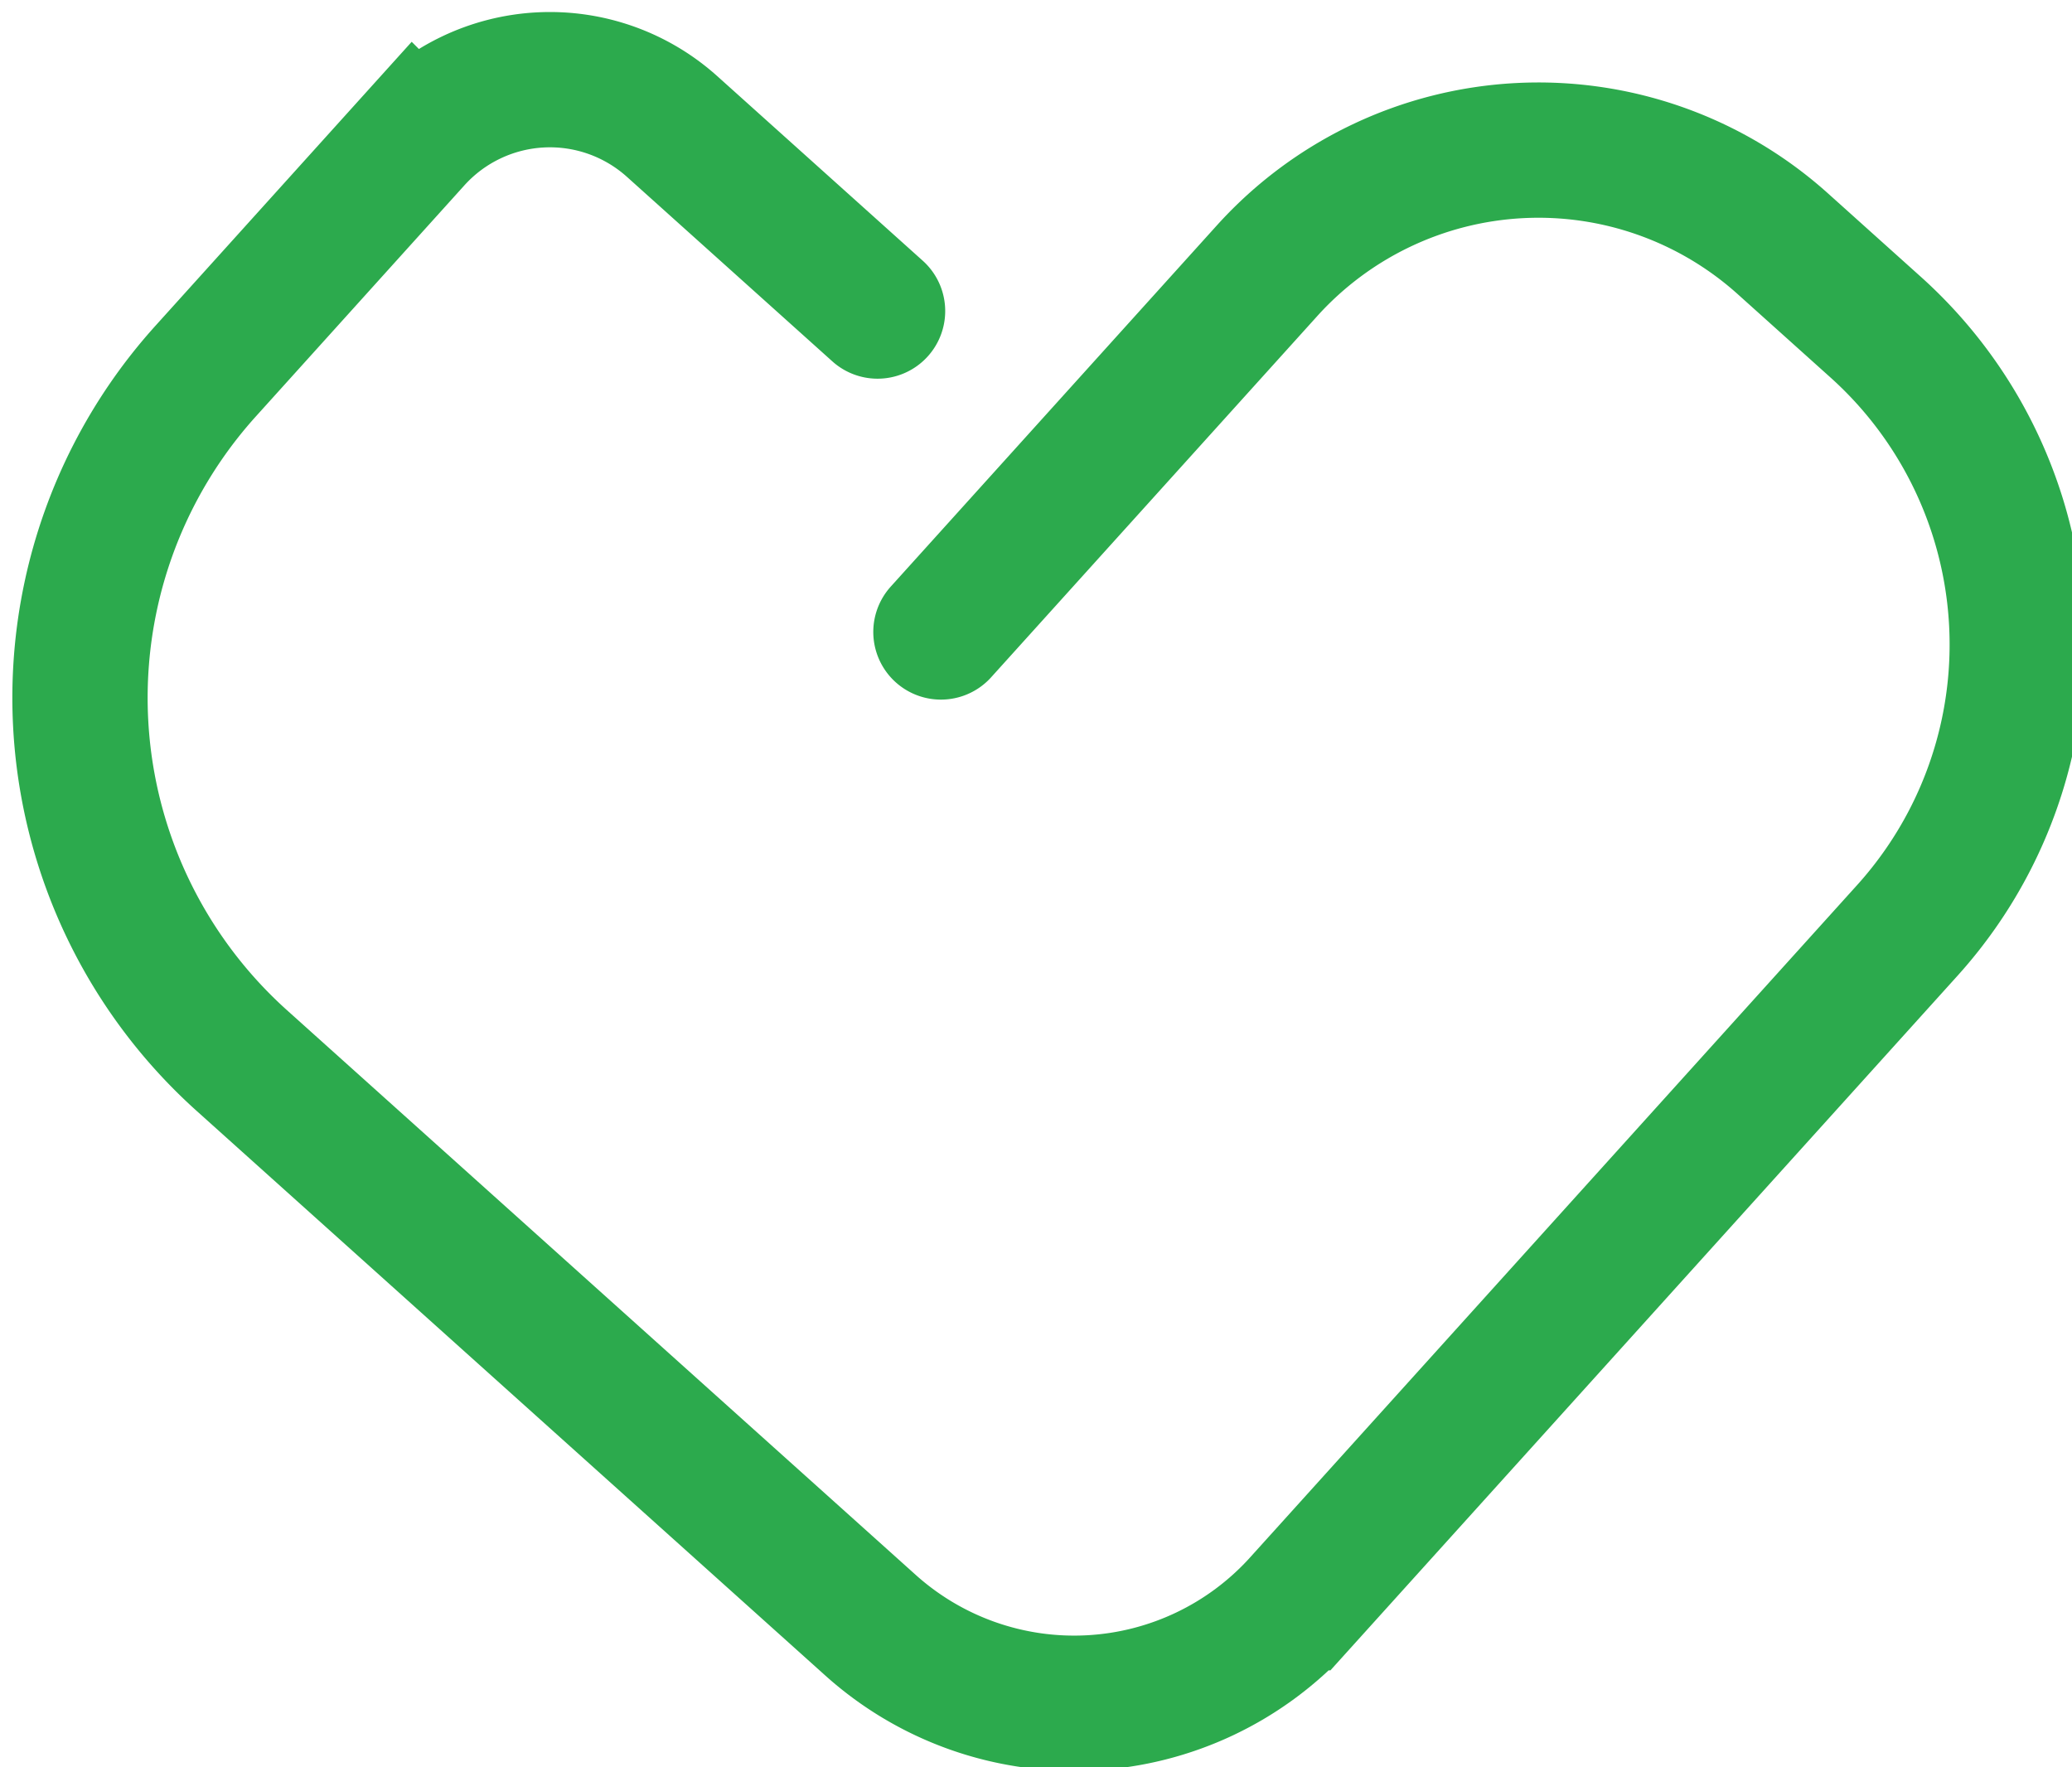 <?xml version="1.0" encoding="UTF-8"?> <svg xmlns="http://www.w3.org/2000/svg" width="34" height="29" viewBox="0 0 34 29"><g><g><path fill="none" stroke="#2CAA4D" stroke-linecap="round" stroke-miterlimit="50" stroke-width="2.22" d="M15.44 10.37v0l5.352-5.928A6 6 0 0 1 29.255 4l1.523 1.368a7 7 0 0 1 .52 9.899l-9.96 11.032a5 5 0 0 1-7.053.37L3.967 17.402a8 8 0 0 1-.592-11.313l3.422-3.792a3 3 0 0 1 4.232-.221L14.4 5.104v0"></path></g></g></svg> 